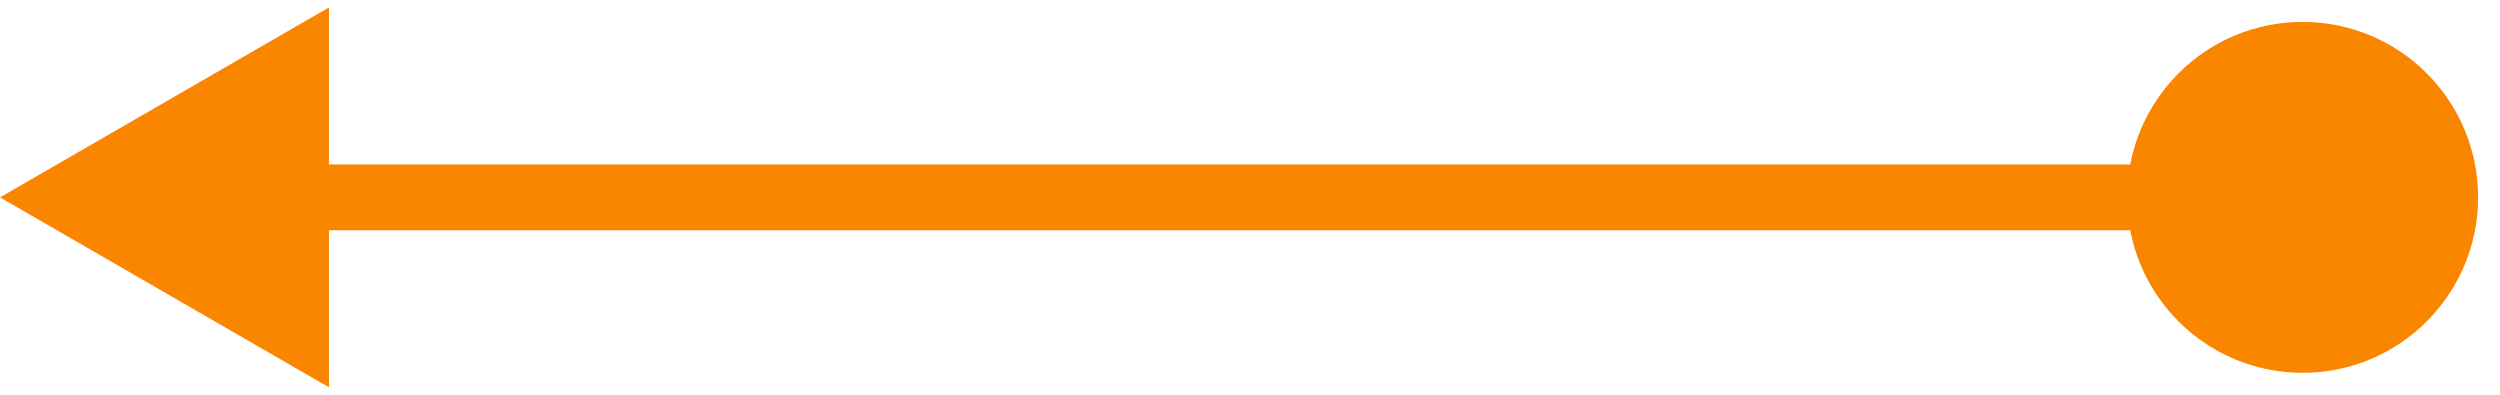 <?xml version="1.0" encoding="UTF-8"?> <svg xmlns="http://www.w3.org/2000/svg" width="38" height="6" viewBox="0 0 38 6" fill="none"><path d="M37.667 3C37.667 1.527 36.473 0.333 35 0.333C33.527 0.333 32.333 1.527 32.333 3C32.333 4.473 33.527 5.667 35 5.667C36.473 5.667 37.667 4.473 37.667 3ZM0 3L5 5.887V0.113L0 3ZM35 3V2.5L4.5 2.5V3V3.5L35 3.5V3Z" fill="#FA8600"></path></svg> 